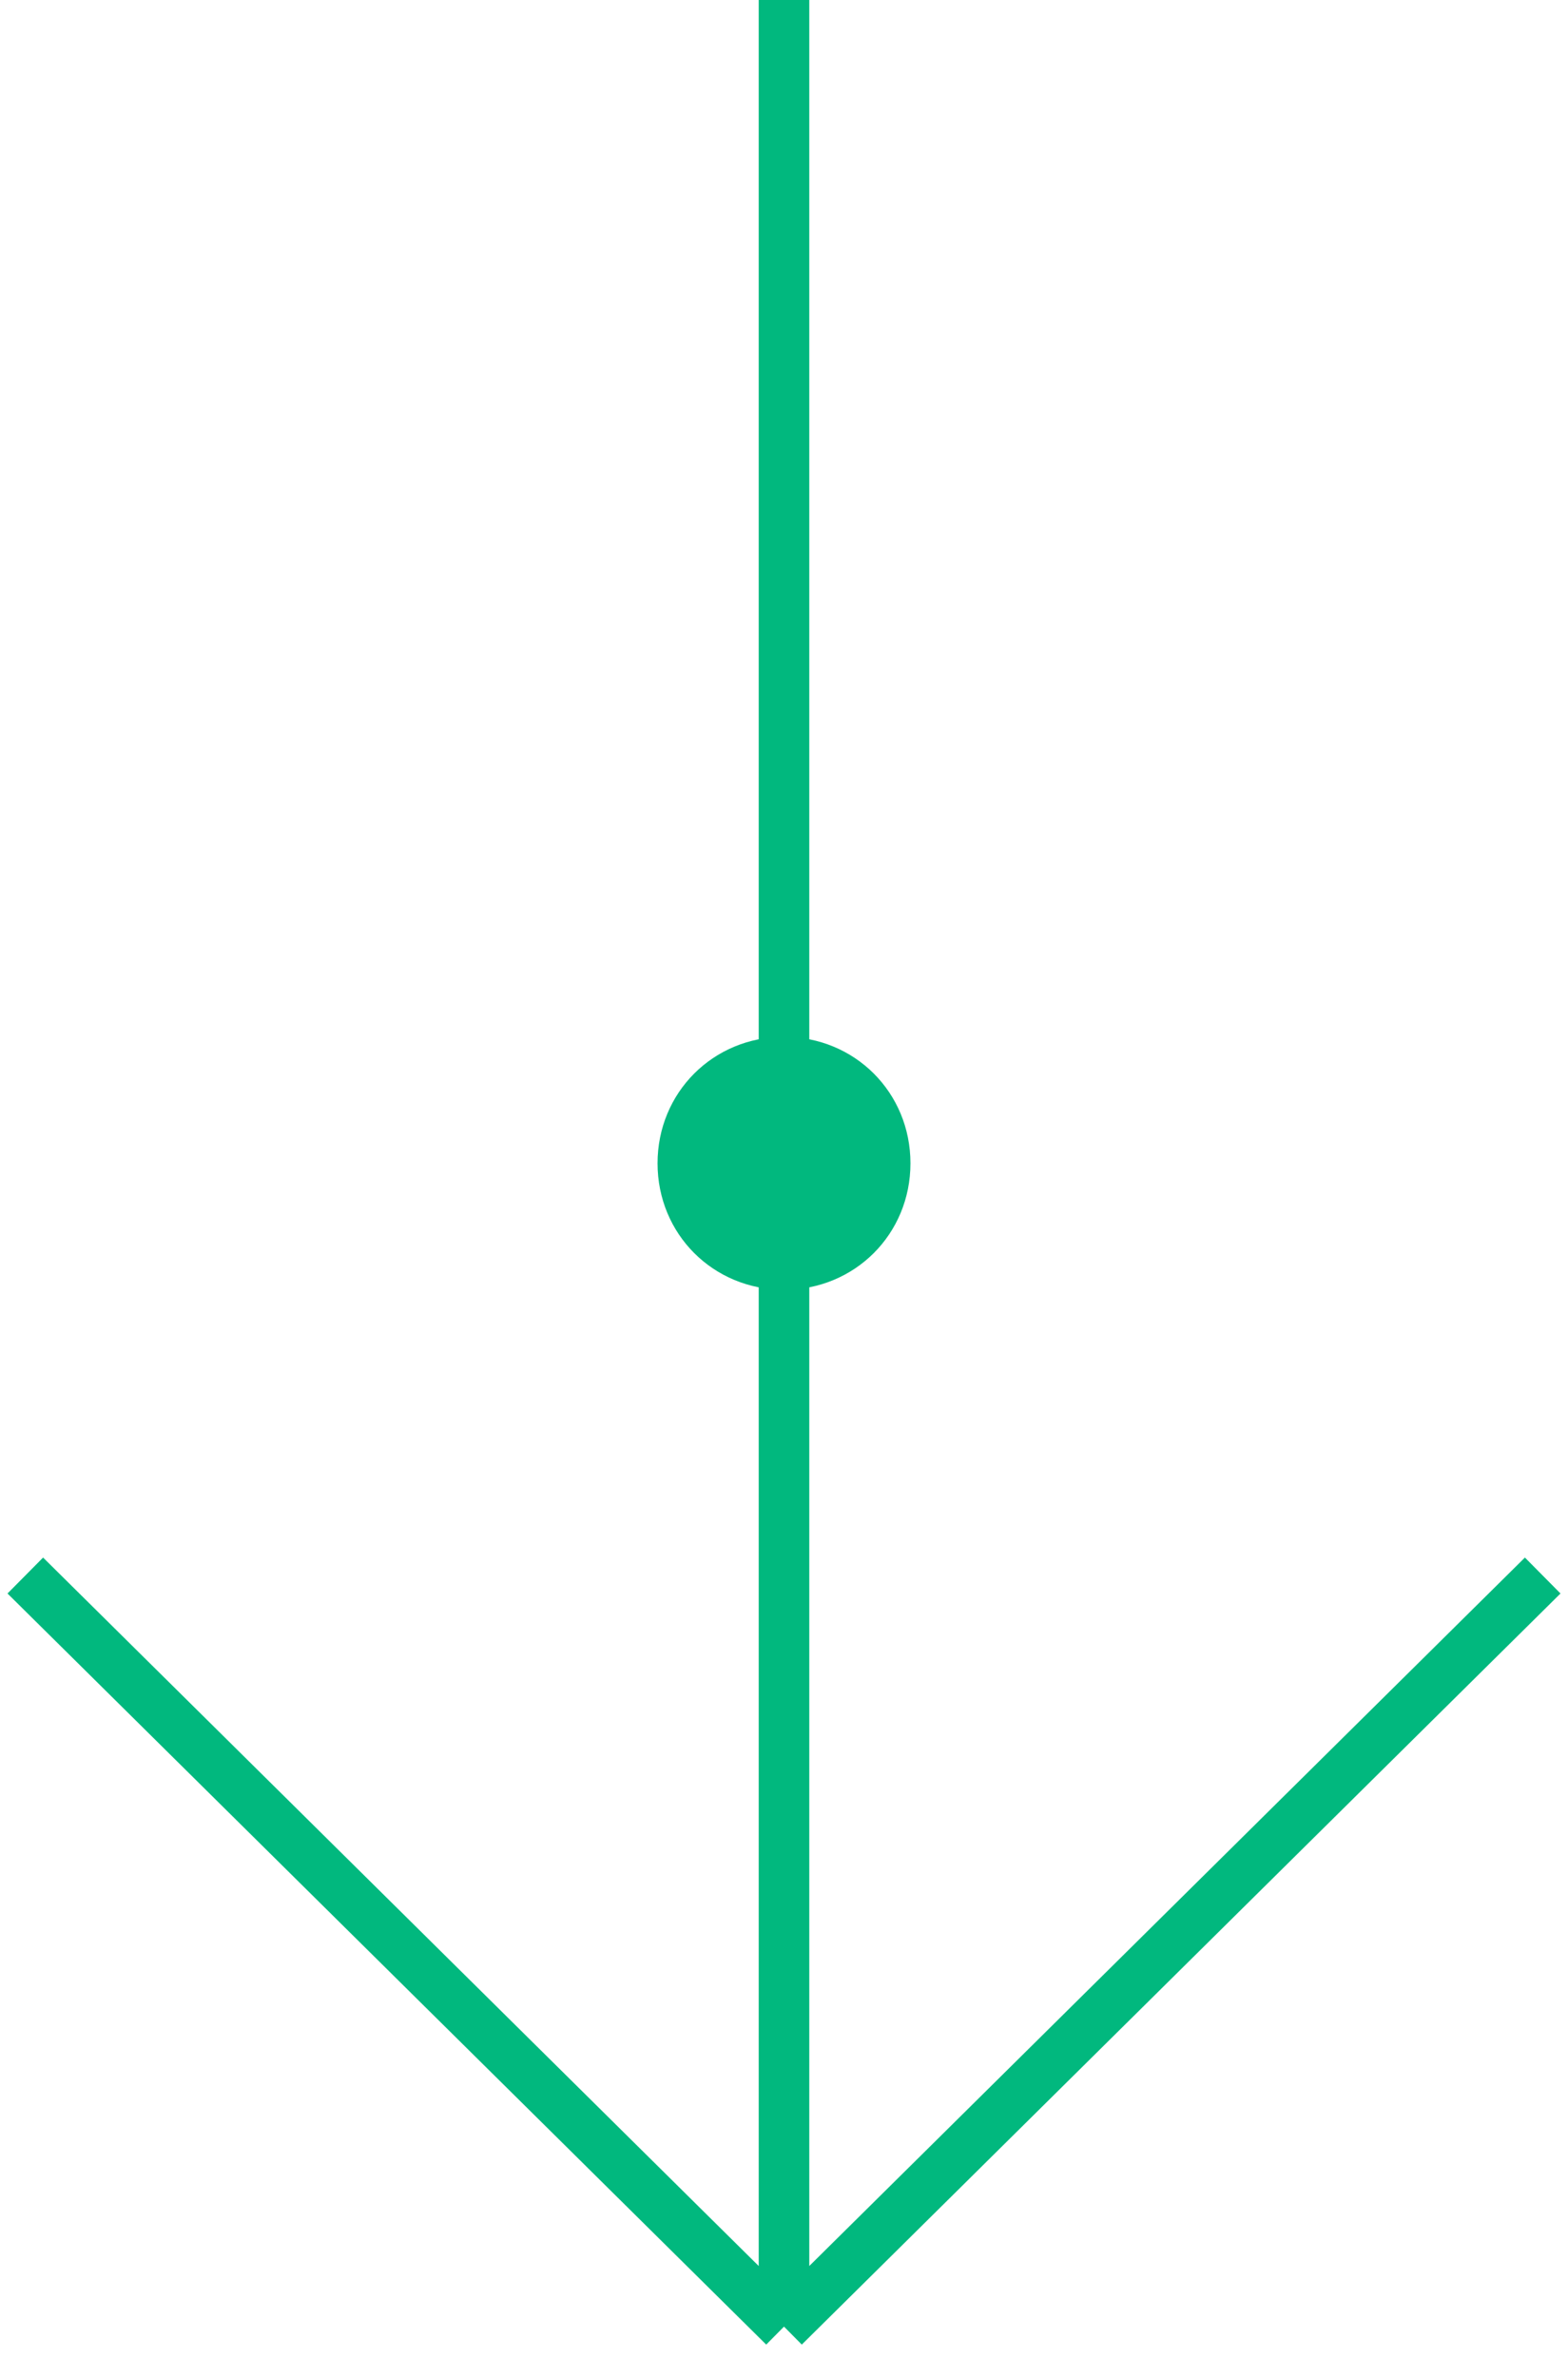 <?xml version="1.0" encoding="UTF-8"?> <!-- Generator: Adobe Illustrator 27.0.0, SVG Export Plug-In . SVG Version: 6.00 Build 0) --> <svg xmlns="http://www.w3.org/2000/svg" xmlns:xlink="http://www.w3.org/1999/xlink" id="Слой_1" x="0px" y="0px" viewBox="0 0 62 94" style="enable-background:new 0 0 62 94;" xml:space="preserve"> <style type="text/css"> .st0{fill:none;stroke:#01B87E;stroke-width:2;} .st1{fill:#01B87E;} </style> <path class="st0" d="M31,0v92 M31,92l30-29.7 M31,92L1,62.3"></path> <path class="st1" d="M36,46c0,2.8-2.2,5-5,5s-5-2.2-5-5s2.2-5,5-5S36,43.2,36,46z"></path> </svg> 